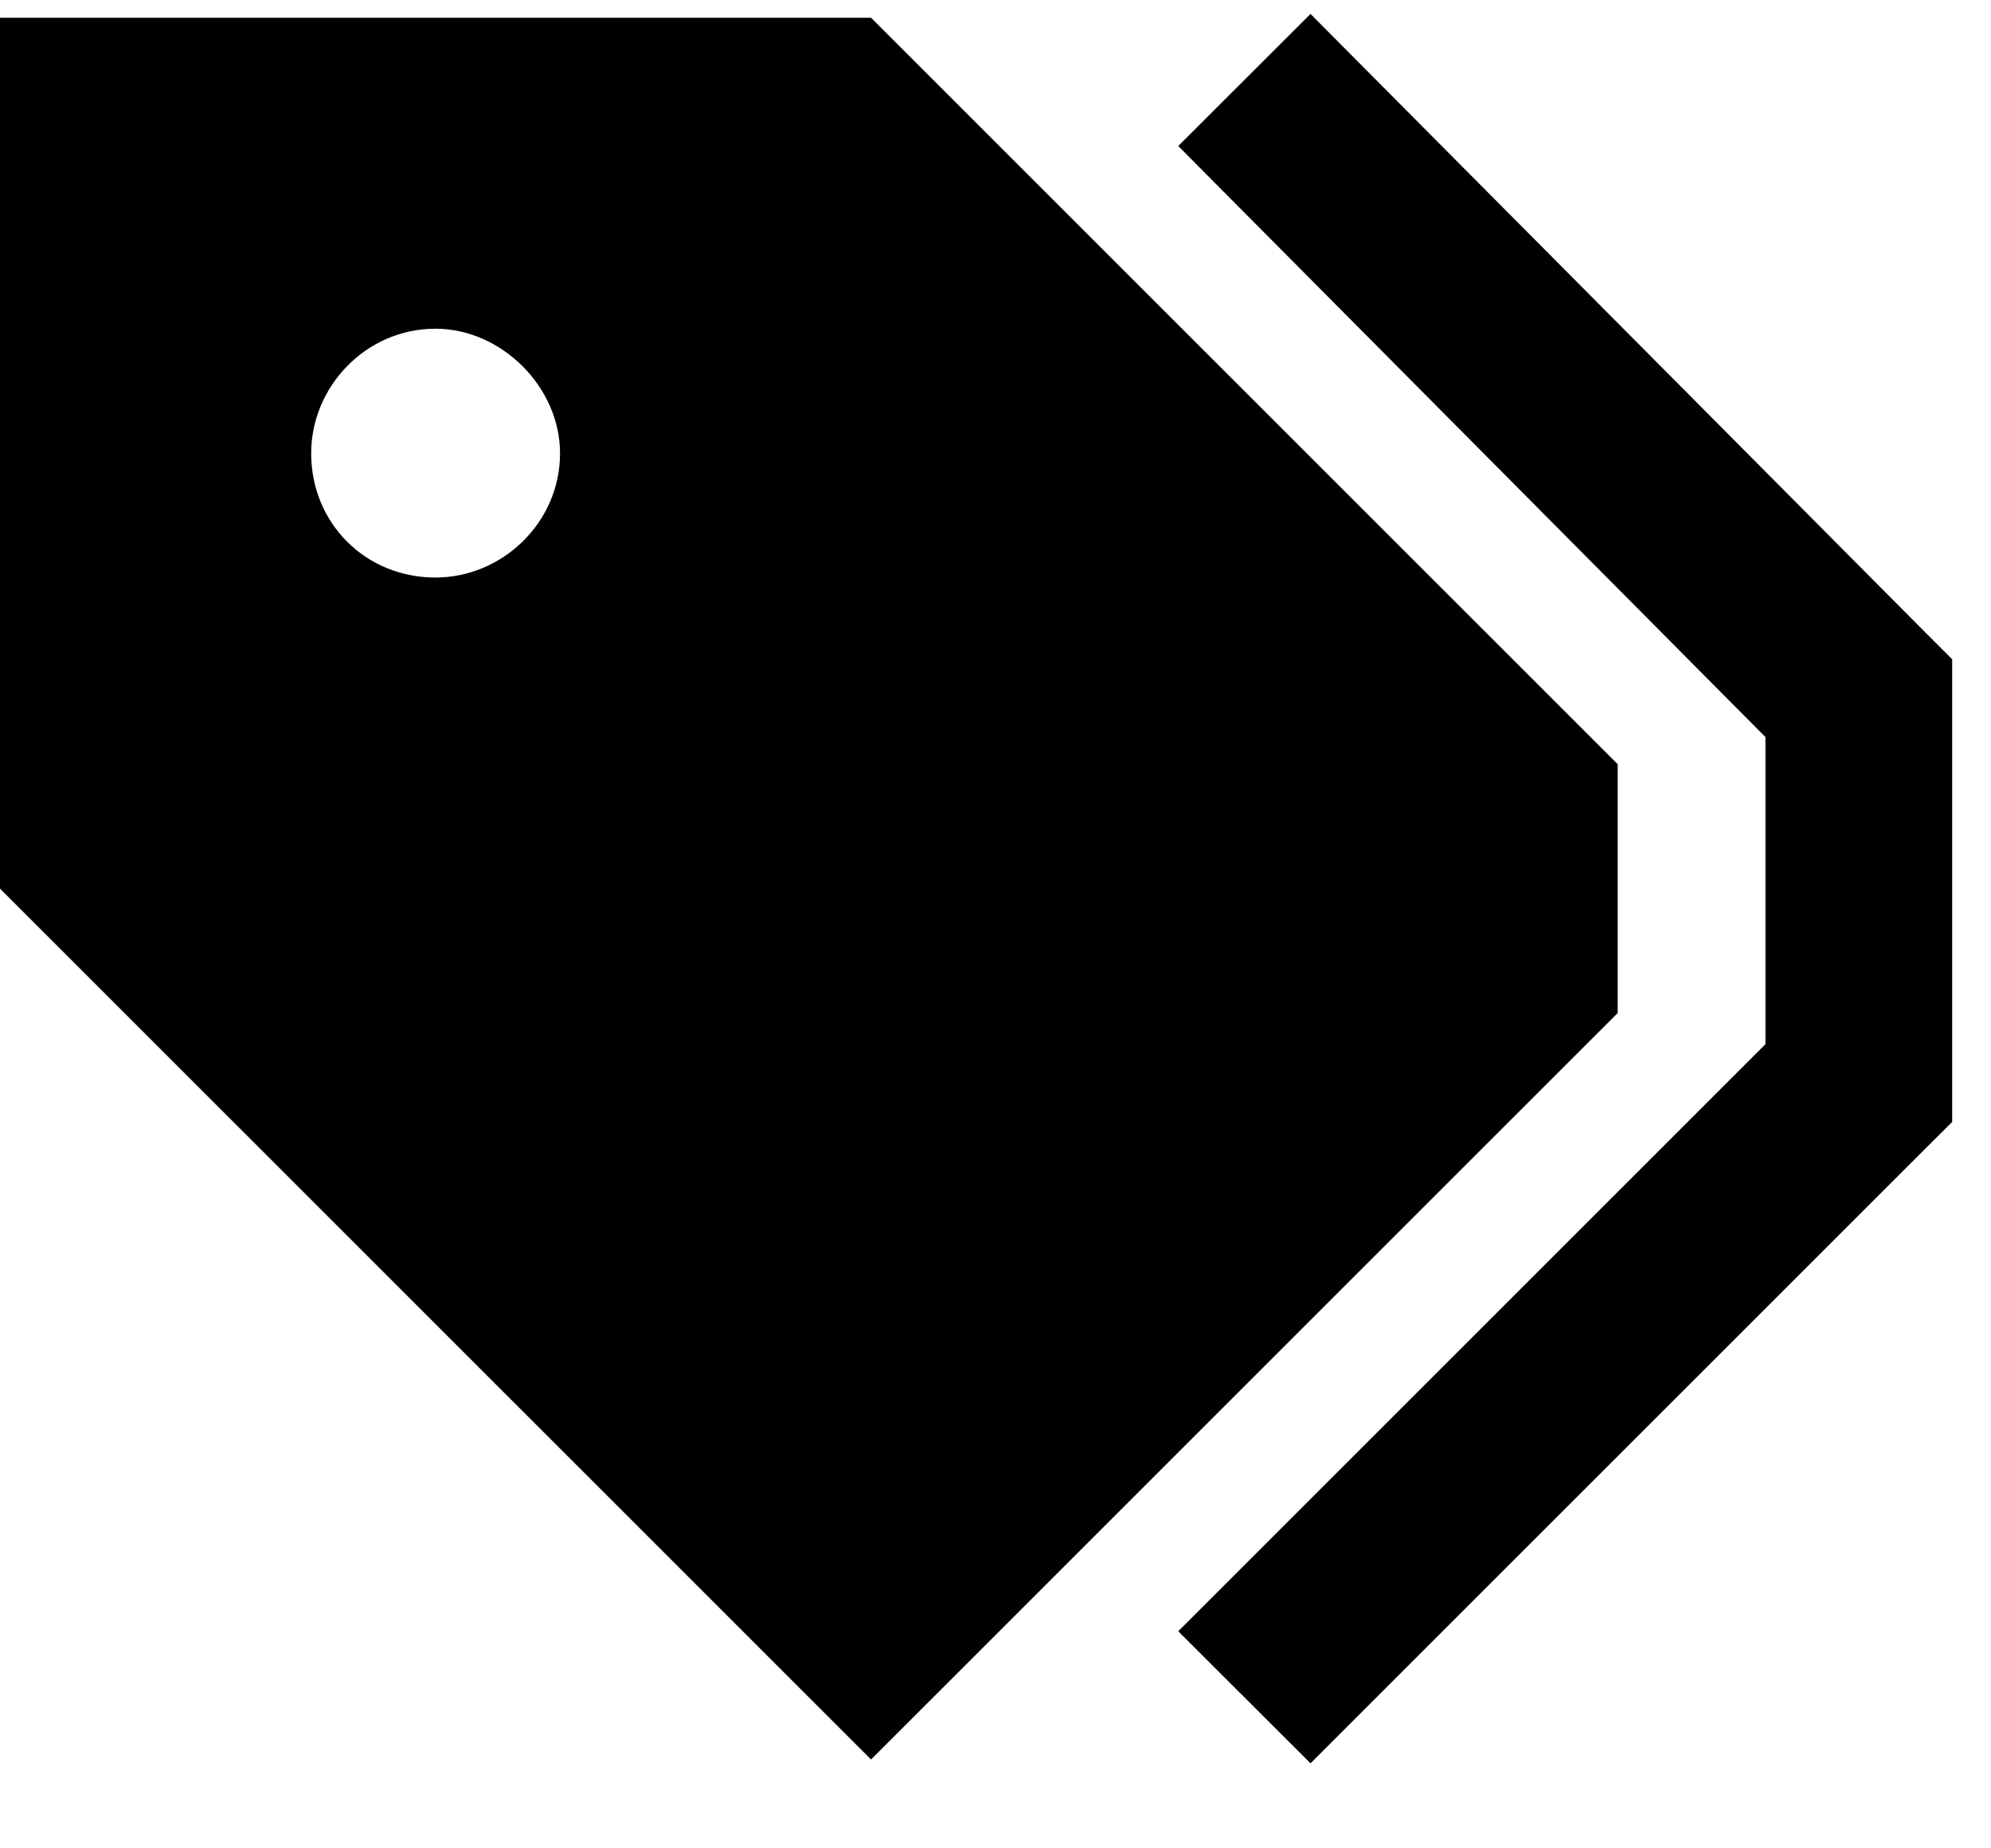 <svg width="14" height="13" viewBox="0 0 14 13" fill="none" xmlns="http://www.w3.org/2000/svg">
<path d="M13.535 4.445L13.727 4.637V4.91V7.617V7.891L13.535 8.082L9.215 12.402L8.285 11.473L12.414 7.344V5.184L8.285 1.027L9.215 0.098L13.535 4.445ZM0 6.25V0.125H6.125L11.375 5.375V7.125L6.125 12.375L0 6.25ZM3.938 3.188C3.938 2.723 3.527 2.312 3.062 2.312C2.57 2.312 2.188 2.723 2.188 3.188C2.188 3.68 2.57 4.062 3.062 4.062C3.527 4.062 3.938 3.68 3.938 3.188Z" fill="#000000"/>
</svg>
